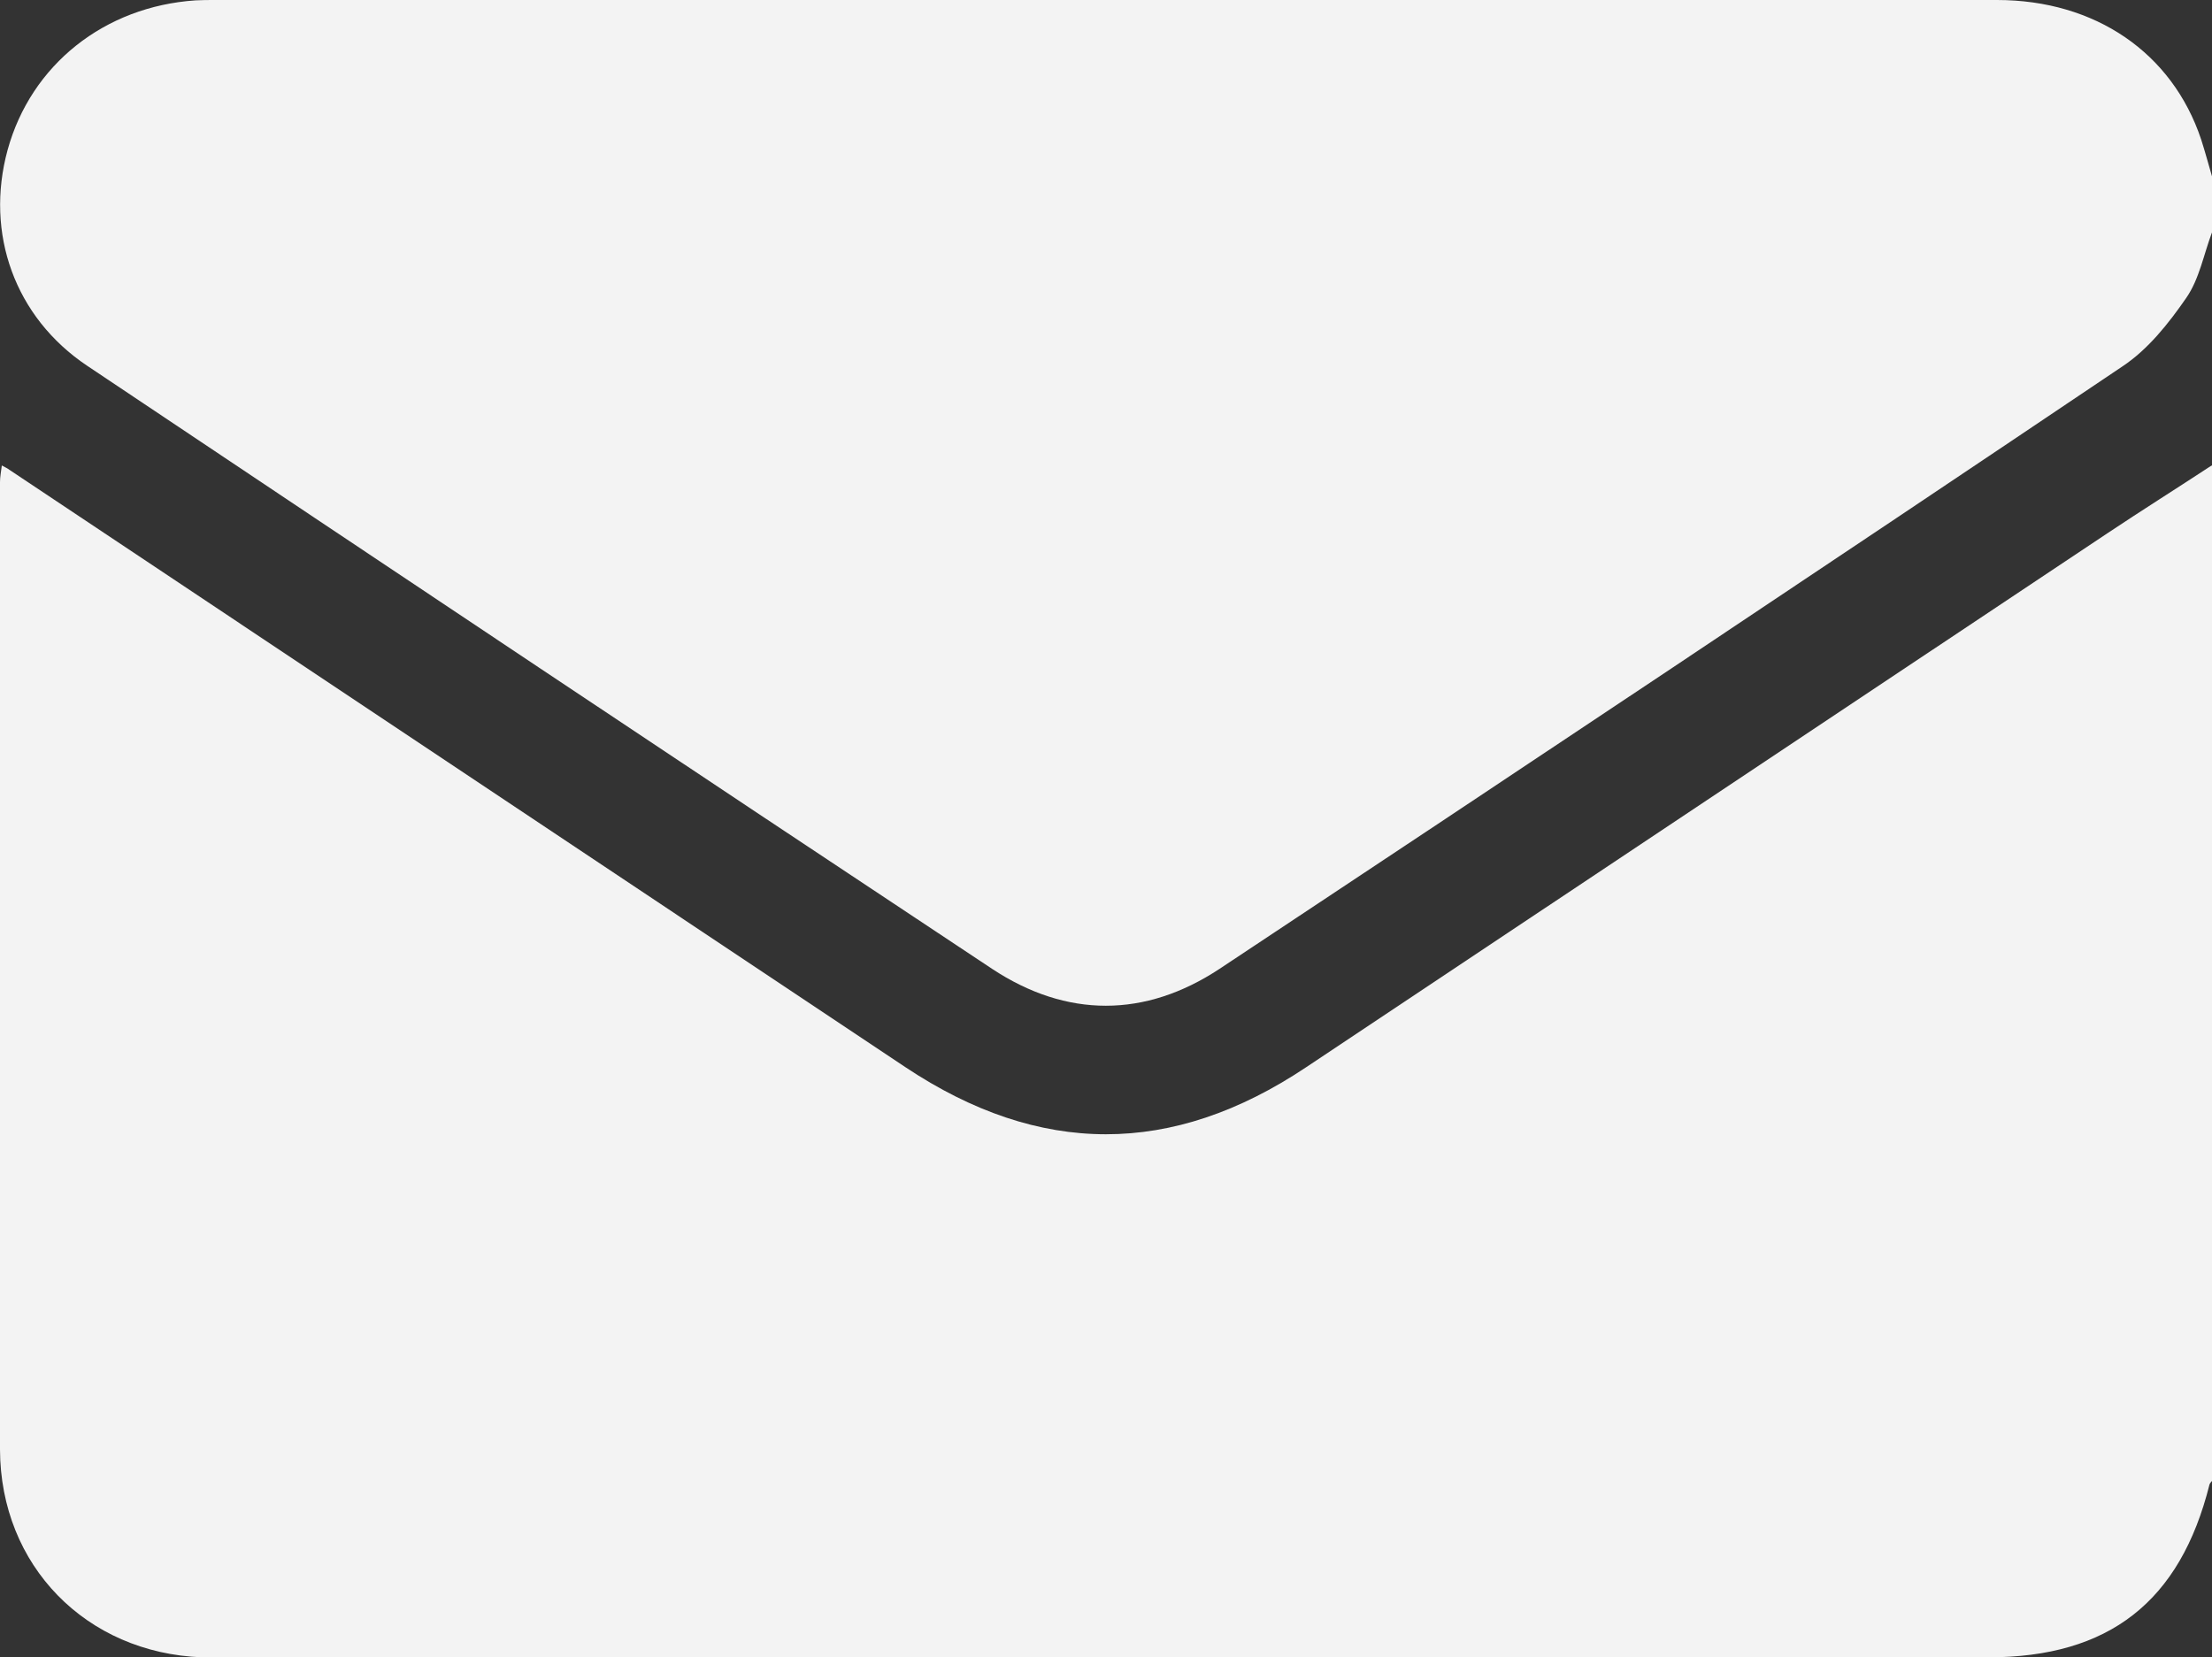 <?xml version="1.0" encoding="UTF-8"?>
<svg id="katman_1" data-name="katman 1" xmlns="http://www.w3.org/2000/svg" viewBox="0 0 61.2 45.86">
  <rect x="0" y="0" width="61.2" height="45.86" fill="#333333" stroke="none"/>
  <defs>
    <style>
      .cls-1 {
        fill: #f3f3f3;
      }
    </style>
  </defs>
  <path class="cls-1" d="M61.2,12.89v28.09s-.06,.06-.07,.1c-.81,3.24-2.78,4.78-6.12,4.78-16.27,0-32.55,0-48.82,0-.2,0-.4,0-.6,0C2.38,45.74,.01,43.32,0,40.11,0,31.19,0,22.27,0,13.34c0-.14,.03-.29,.05-.46,.11,.06,.16,.08,.21,.12,8.26,5.51,16.53,11.02,24.79,16.53,3.71,2.47,7.38,2.48,11.09,0,7.39-4.92,14.77-9.85,22.16-14.77,.96-.64,1.93-1.25,2.89-1.88Z"/>
  <path class="cls-1" d="M61.2,6.43c-.23,.61-.35,1.29-.71,1.81-.49,.71-1.06,1.43-1.77,1.9-8.31,5.59-16.64,11.14-24.98,16.67-2.06,1.36-4.23,1.36-6.29,0C19.09,21.27,10.75,15.7,2.41,10.12,.41,8.78-.42,6.46,.21,4.15,.86,1.79,2.89,.18,5.41,.01c.18-.01,.36-.01,.54-.01C22.38,0,38.82,0,55.25,0c2.72,0,4.85,1.46,5.65,3.86,.11,.34,.2,.68,.3,1.02v1.55Z"/>
</svg>